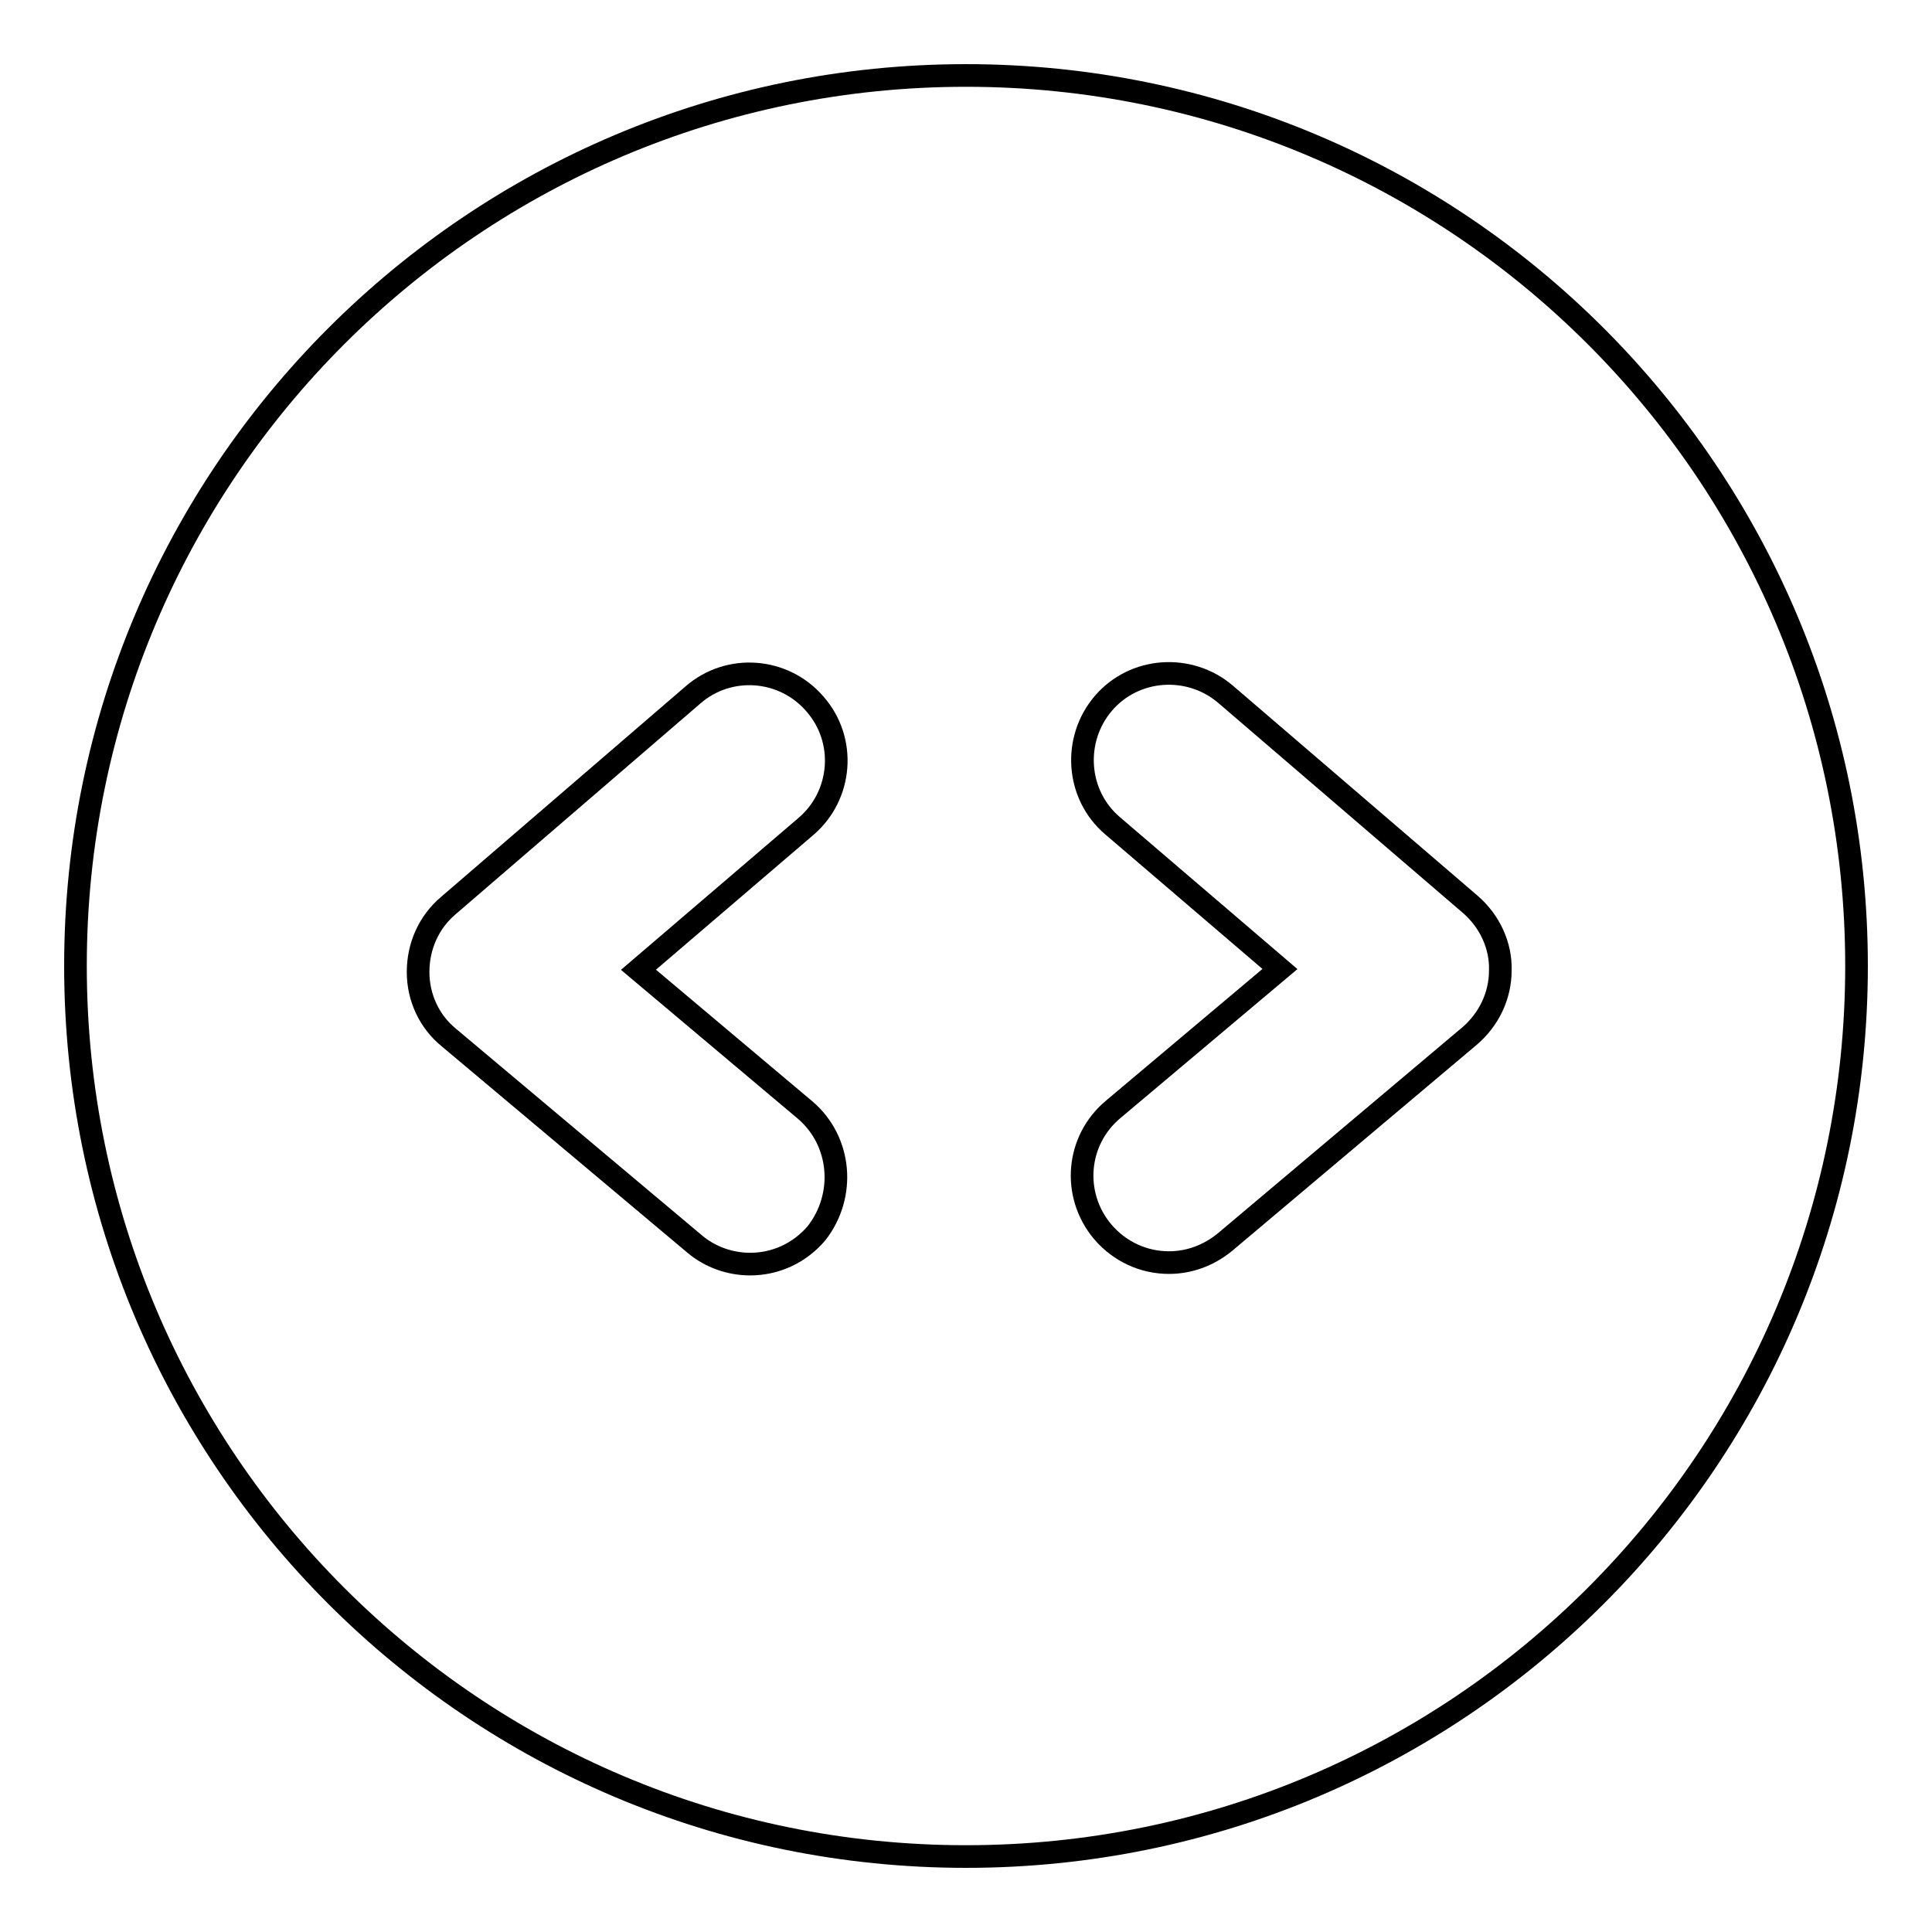 <?xml version="1.0" encoding="utf-8"?>
<!-- Svg Vector Icons : http://www.onlinewebfonts.com/icon -->
<!DOCTYPE svg PUBLIC "-//W3C//DTD SVG 1.1//EN" "http://www.w3.org/Graphics/SVG/1.1/DTD/svg11.dtd">
<svg version="1.1" xmlns="http://www.w3.org/2000/svg" xmlns:xlink="http://www.w3.org/1999/xlink" x="0px" y="0px" viewBox="0 0 256 256" enable-background="new 0 0 256 256" xml:space="preserve">
<g><g><path stroke-width="3" fill-opacity="0" stroke="#000000"  d="M10,128c0,65.2,52.8,118,118,118c65.2,0,118-52.8,118-118c0-65.2-52.8-118-118-118C62.8,10,10,62.8,10,128z"/><path stroke-width="3" fill-opacity="0" stroke="#000000"  d="M106.7,147.1l-22.1-18.6l22.2-19c4.8-4.1,5.4-11.4,1.2-16.2c-4.1-4.8-11.4-5.4-16.2-1.2l-32.4,27.9c-2.6,2.2-4,5.4-4,8.8c0,3.4,1.5,6.6,4.1,8.7l32.5,27.3c2.1,1.8,4.8,2.7,7.4,2.7c3.3,0,6.5-1.4,8.8-4.1C112.1,158.4,111.5,151.2,106.7,147.1z"/><path stroke-width="3" fill-opacity="0" stroke="#000000"  d="M194.9,119.9L162.4,92c-4.8-4.1-12.1-3.6-16.2,1.2c-4.1,4.8-3.6,12.1,1.2,16.2l22.2,19L147.5,147c-4.9,4.1-5.5,11.3-1.4,16.2c2.3,2.7,5.5,4.1,8.8,4.1c2.6,0,5.2-0.9,7.4-2.7l32.4-27.3c2.6-2.2,4.1-5.4,4.1-8.7C198.9,125.3,197.4,122.1,194.9,119.9z"/></g></g>
</svg>